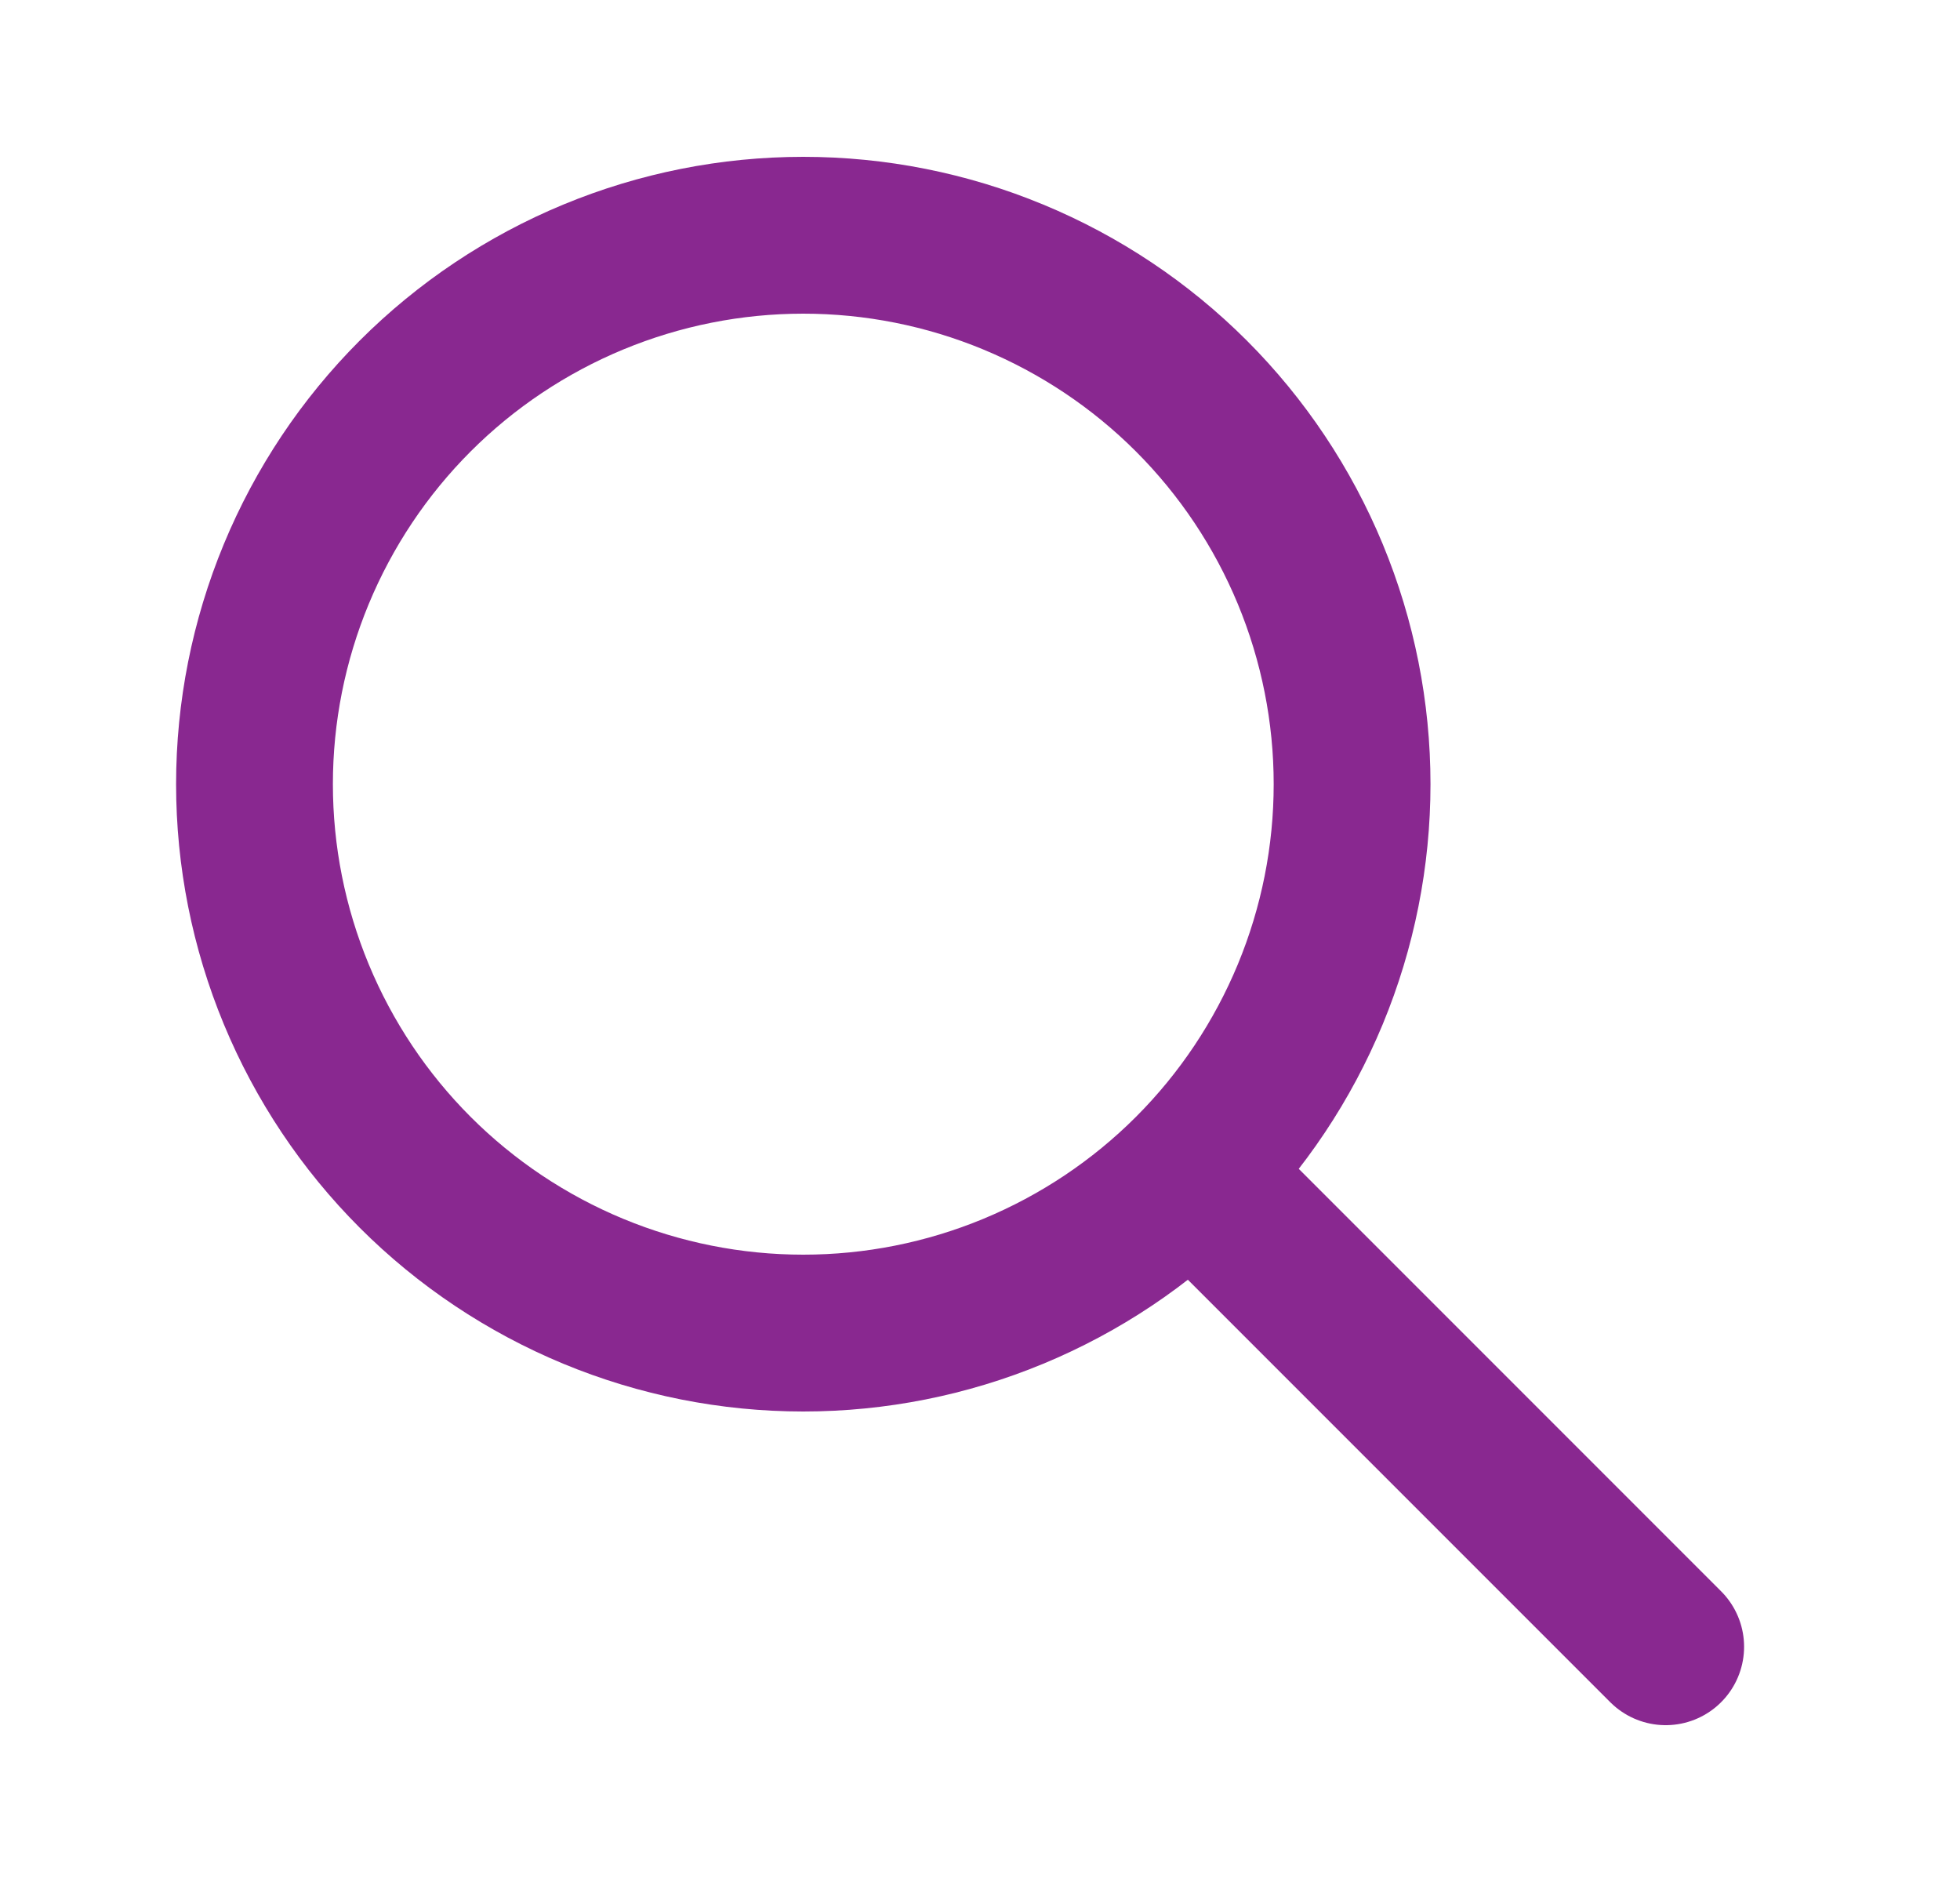 <svg width="25" height="24" viewBox="0 0 25 24" fill="none" xmlns="http://www.w3.org/2000/svg">
<g clip-path="url(#clip0_5110_23864)">
<path d="M3.246 10C3.246 10.919 3.427 11.829 3.779 12.679C4.131 13.528 4.646 14.3 5.296 14.95C5.946 15.6 6.718 16.115 7.567 16.467C8.417 16.819 9.327 17 10.246 17C11.165 17 12.076 16.819 12.925 16.467C13.774 16.115 14.546 15.6 15.196 14.95C15.846 14.3 16.361 13.528 16.713 12.679C17.065 11.829 17.246 10.919 17.246 10C17.246 9.081 17.065 8.171 16.713 7.321C16.361 6.472 15.846 5.7 15.196 5.05C14.546 4.4 13.774 3.885 12.925 3.533C12.076 3.181 11.165 3 10.246 3C9.327 3 8.417 3.181 7.567 3.533C6.718 3.885 5.946 4.4 5.296 5.05C4.646 5.7 4.131 6.472 3.779 7.321C3.427 8.171 3.246 9.081 3.246 10Z" stroke="#892890" stroke-width="2" stroke-linecap="round" stroke-linejoin="round"/>
<path d="M21.246 21L15.246 15" stroke="#892890" stroke-width="2" stroke-linecap="round" stroke-linejoin="round"/>
</g>
<defs>
<clipPath id="clip0_5110_23864">
<rect width="24" height="24" fill="white" transform="translate(0.246)"/>
</clipPath>
</defs>
</svg>
